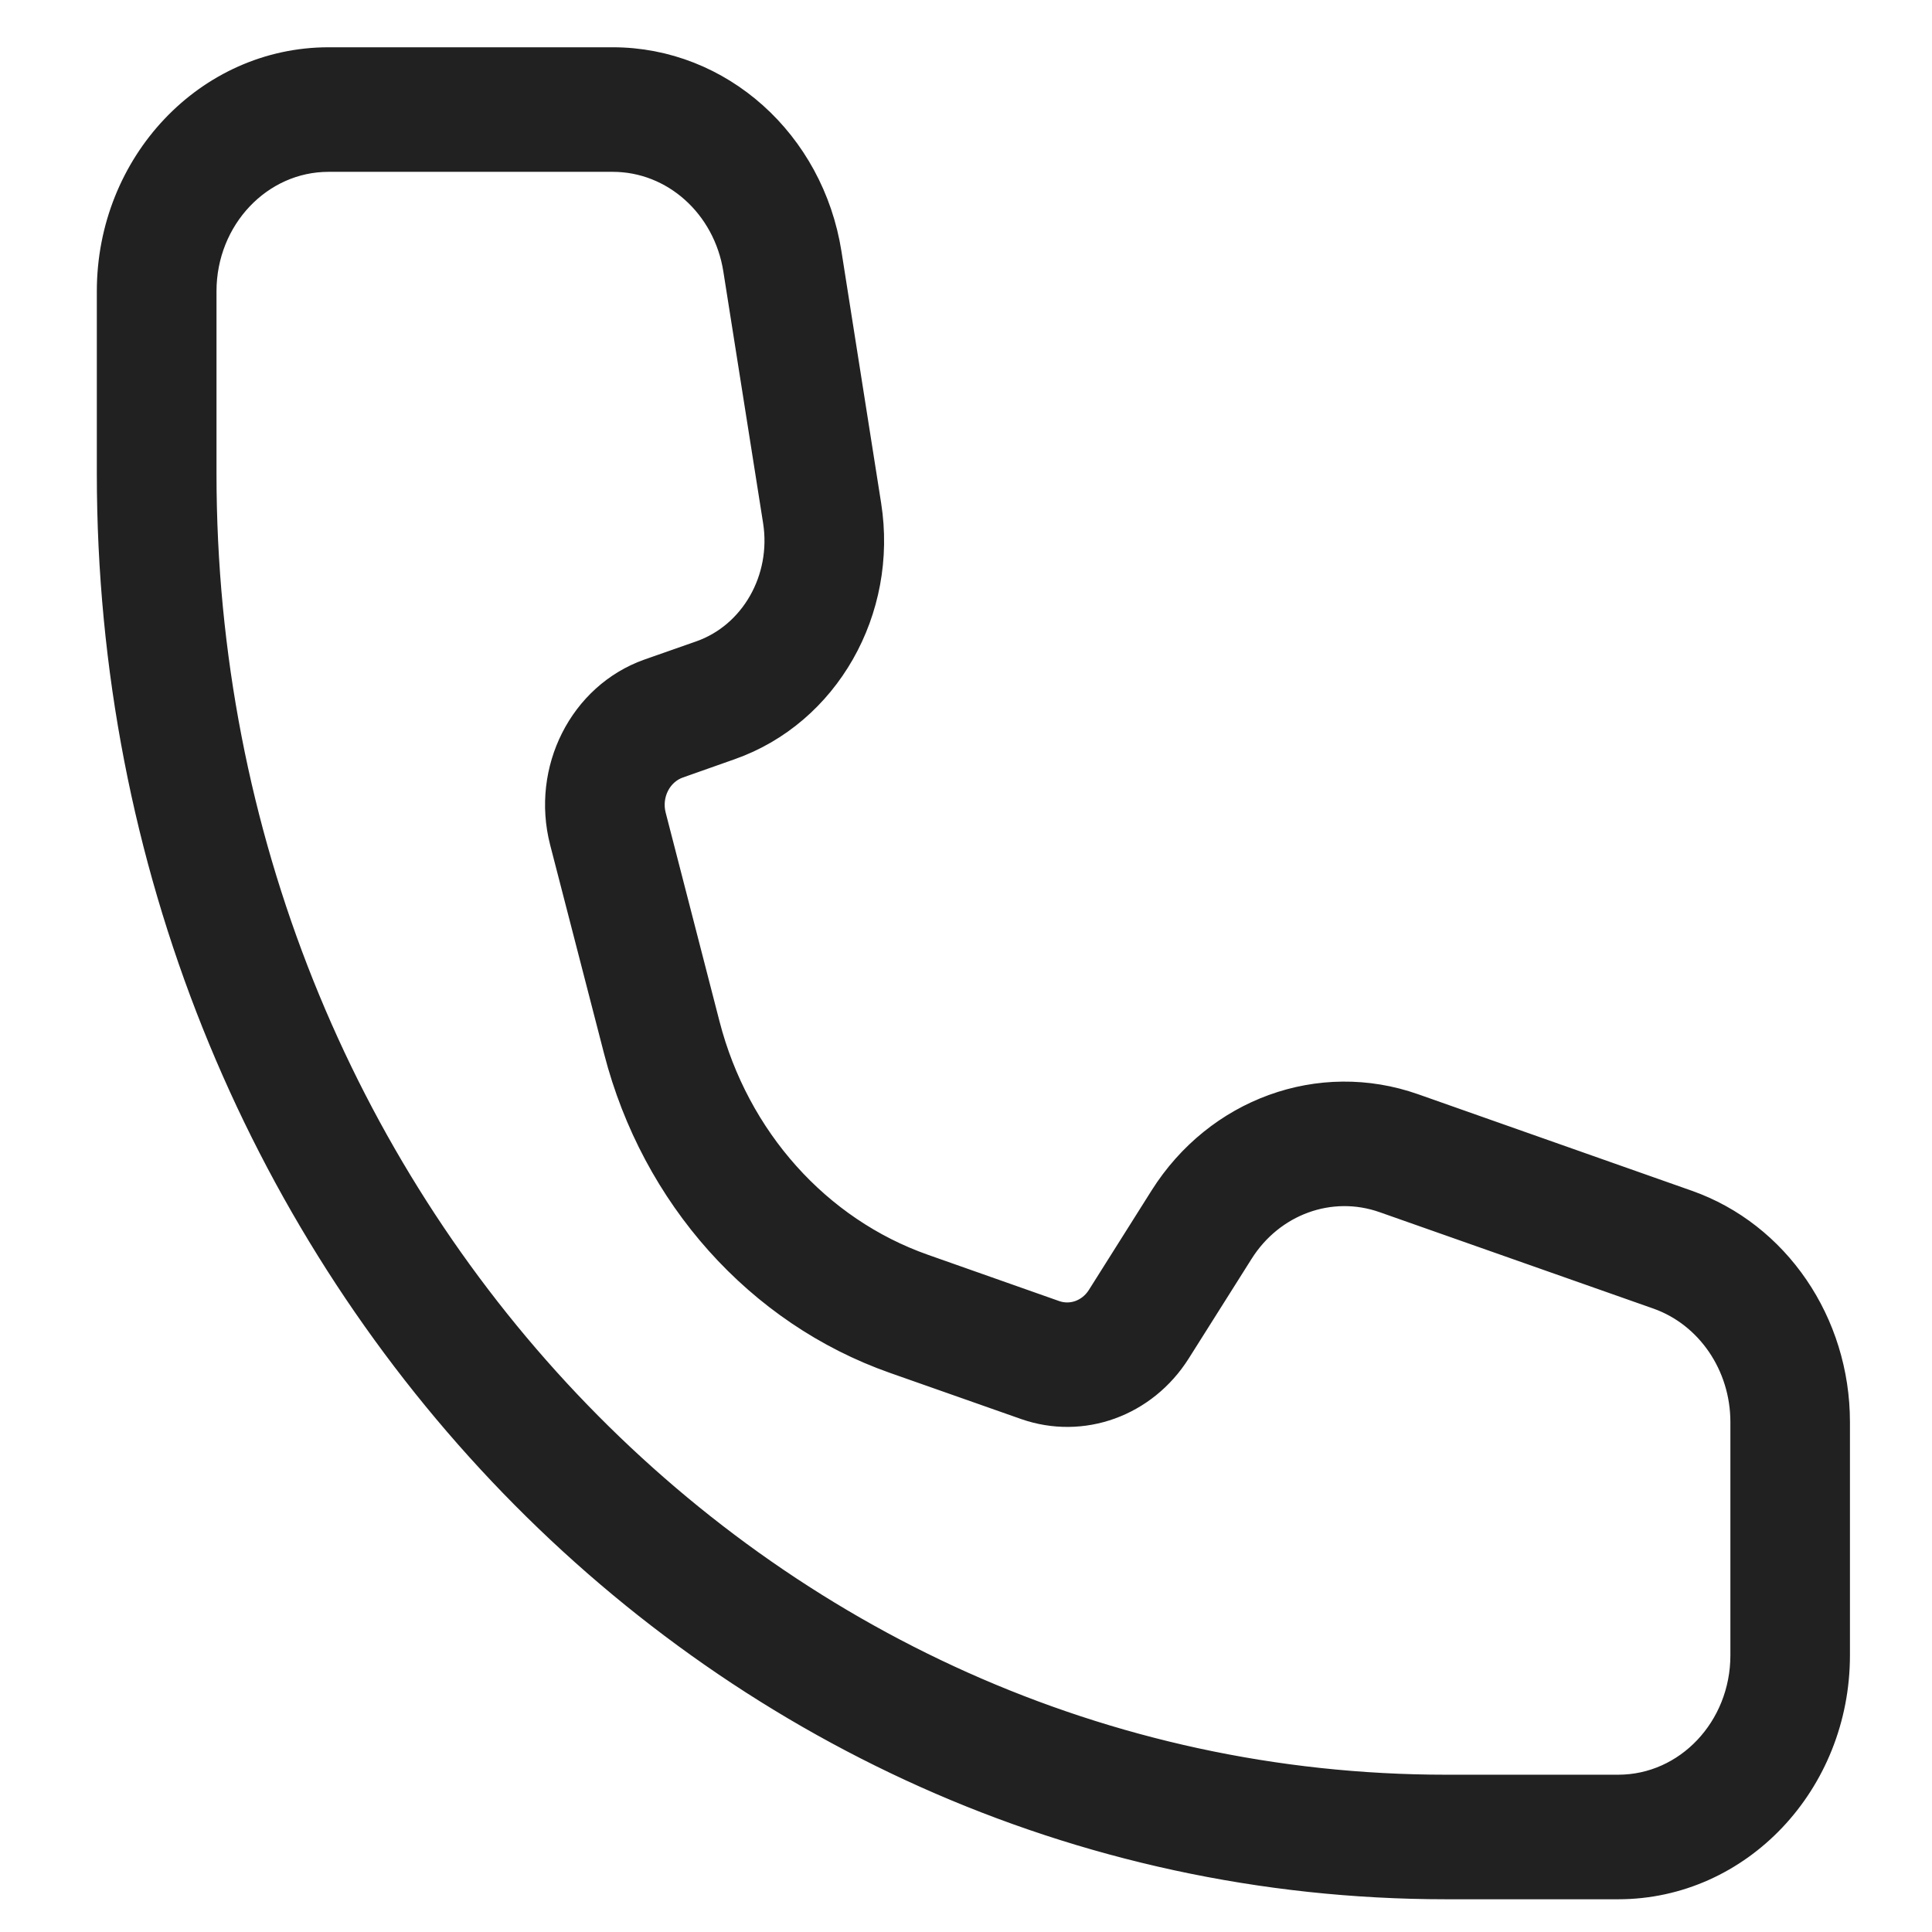 <svg width="17" height="17" viewBox="0 0 17 17" fill="none" xmlns="http://www.w3.org/2000/svg">
	<path d="M1.757 2.563V4.168C1.757 10.572 6.668 15.764 12.726 15.764H14.239C14.866 15.764 15.374 15.227 15.374 14.565V12.513C15.374 11.997 15.061 11.539 14.598 11.375L12.19 10.527C11.704 10.355 11.17 10.549 10.887 10.999L10.335 11.874C10.051 12.324 9.518 12.517 9.032 12.346L7.878 11.94C6.695 11.523 5.787 10.508 5.459 9.236L4.984 7.397C4.826 6.783 5.149 6.145 5.72 5.943L6.176 5.783C6.653 5.615 6.943 5.105 6.861 4.581L6.511 2.366C6.42 1.788 5.947 1.364 5.392 1.364H2.891C2.265 1.364 1.757 1.901 1.757 2.563ZM1 2.563C1 1.459 1.847 0.564 2.891 0.564H5.392C6.317 0.564 7.106 1.271 7.258 2.235L7.607 4.449C7.751 5.362 7.245 6.249 6.415 6.541L5.959 6.702C5.769 6.769 5.661 6.982 5.714 7.187L6.188 9.025C6.45 10.04 7.174 10.849 8.117 11.181L9.271 11.588C9.433 11.645 9.611 11.58 9.706 11.43L10.257 10.556C10.73 9.805 11.62 9.483 12.429 9.768L14.837 10.617C15.609 10.889 16.13 11.653 16.13 12.513V14.565C16.13 15.669 15.283 16.564 14.239 16.564H12.726C6.25 16.564 1 11.014 1 4.168V2.563Z" fill="#212121" stroke="#212121" stroke-width="0.296"/>
</svg>
